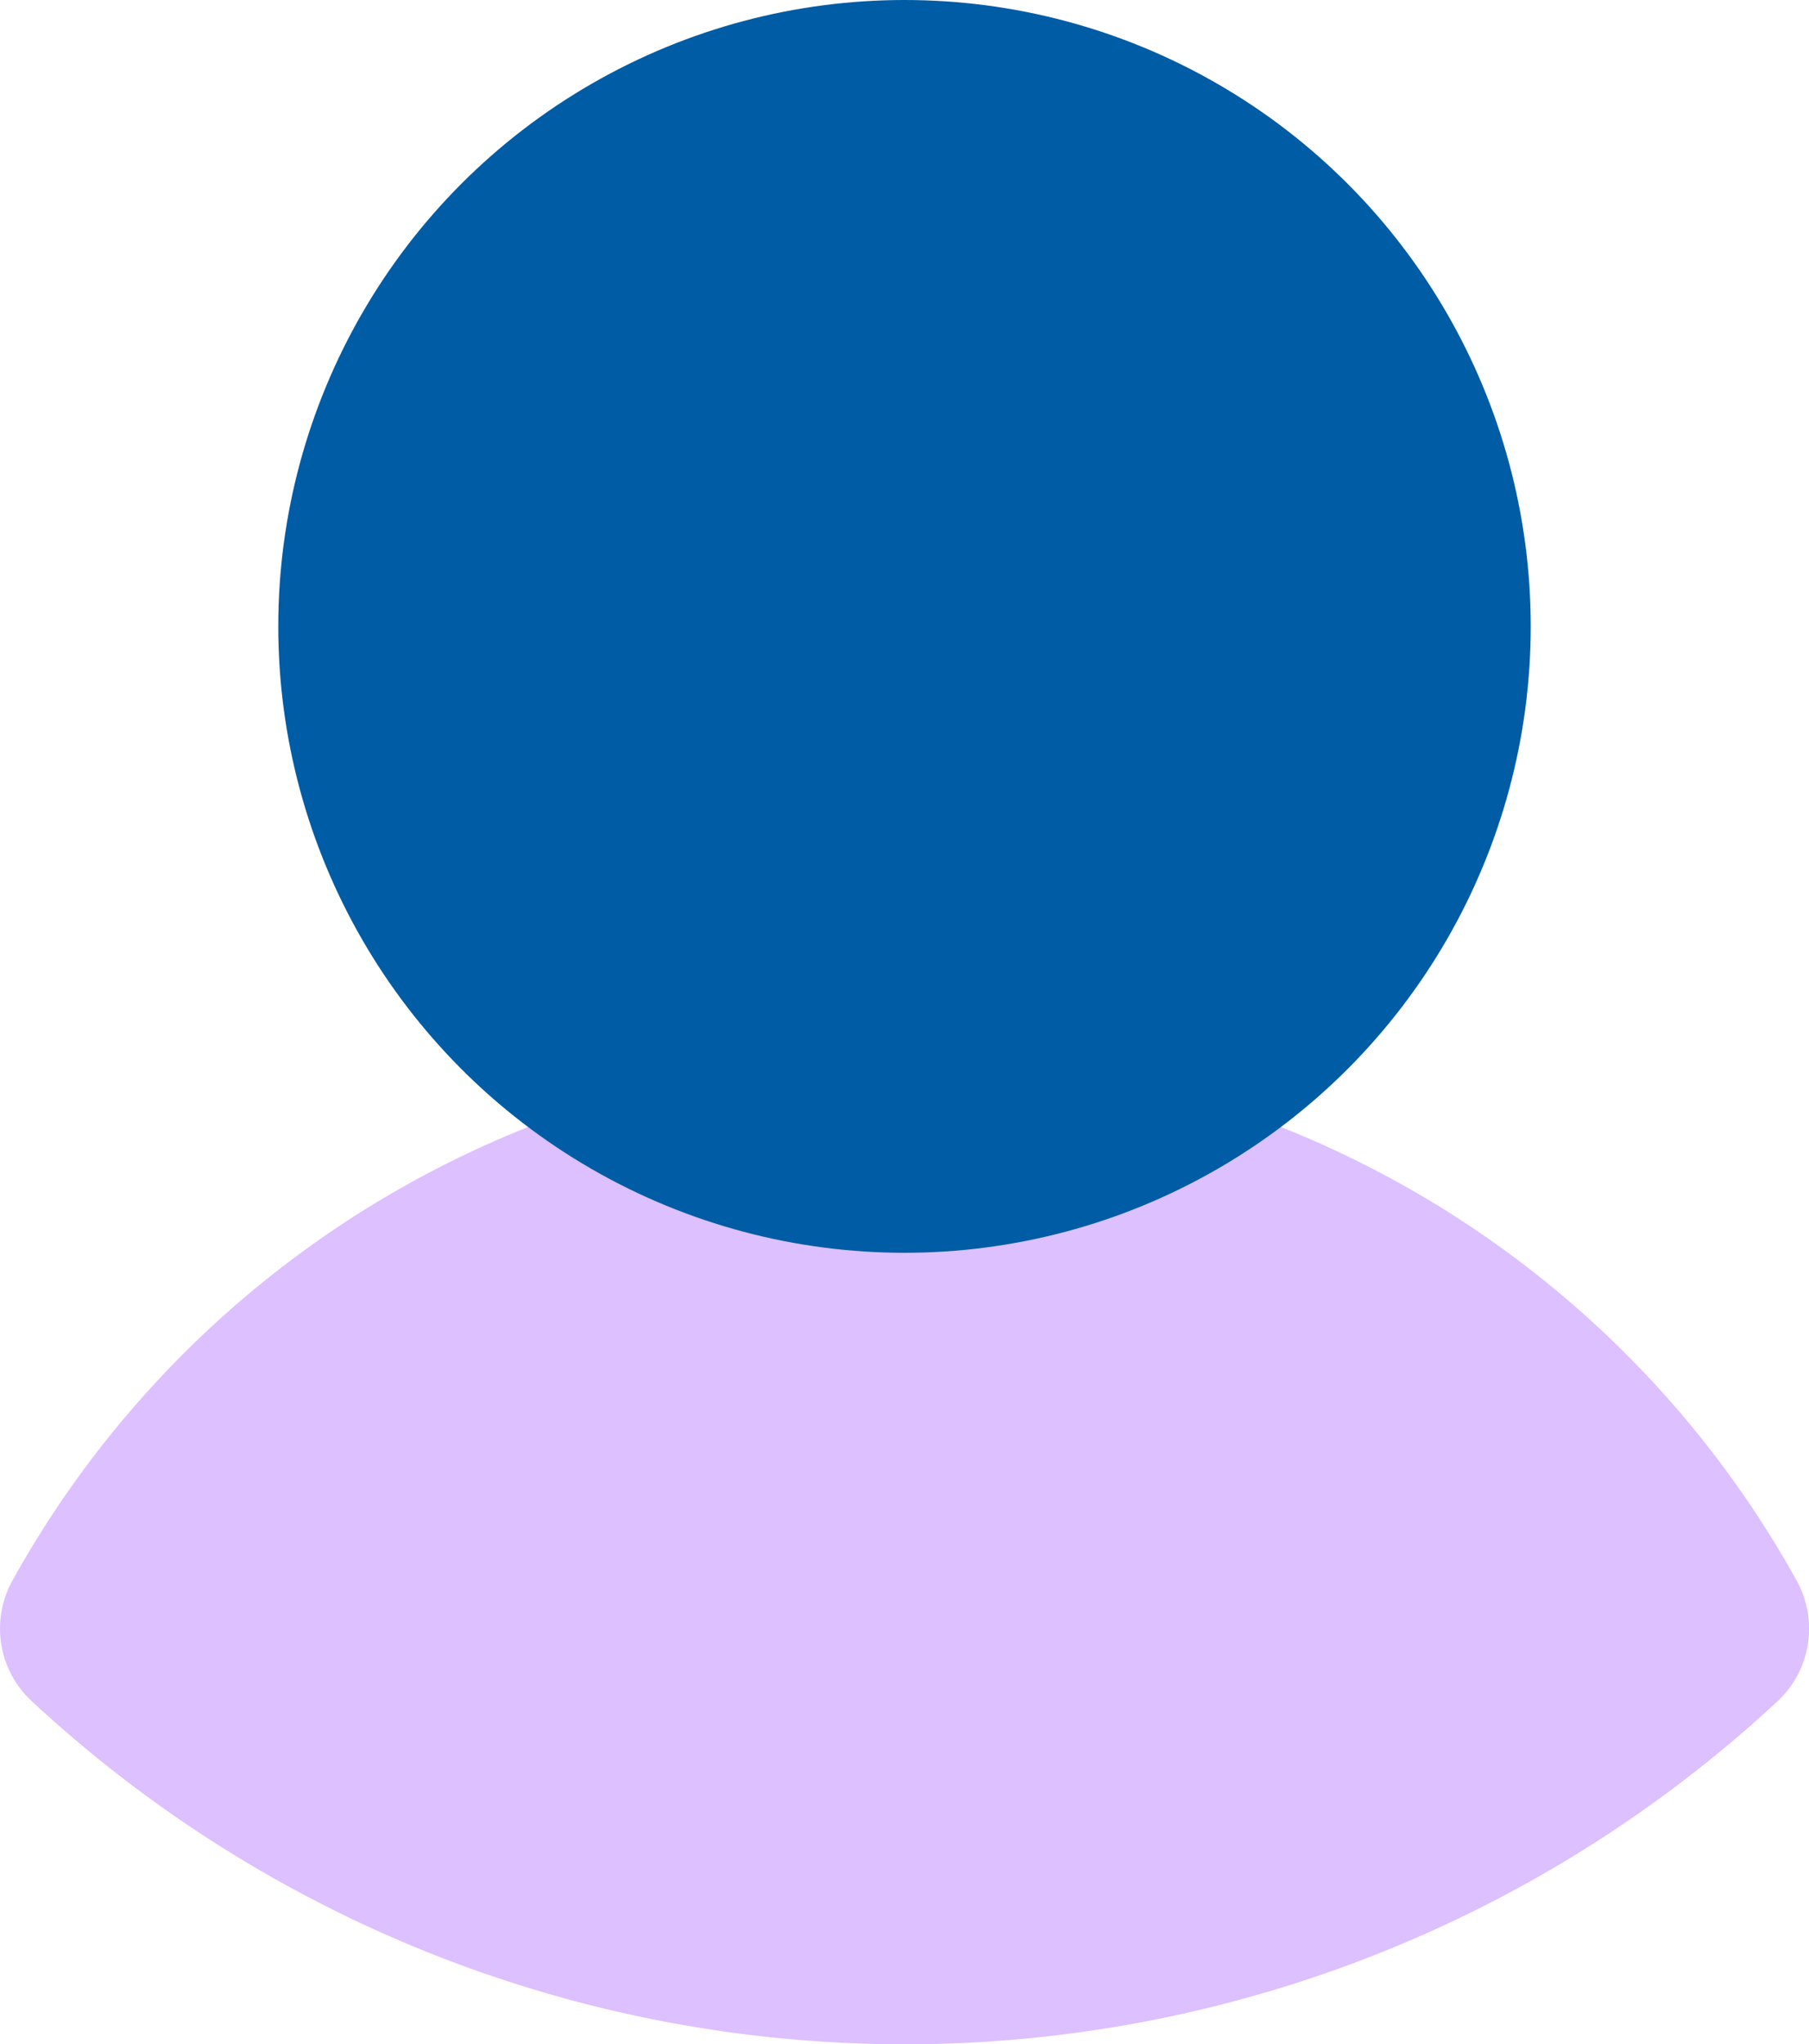 <?xml version="1.0" encoding="UTF-8"?> <svg xmlns="http://www.w3.org/2000/svg" width="21.238" height="23.992" viewBox="0 0 21.238 23.992"><g id="user-profile-7842568" transform="translate(-5.139 -6.25)"><path id="Path_63" data-name="Path 63" d="M26.233,20.42a11.976,11.976,0,0,0-20.949,0,1.16,1.16,0,0,0,.226,1.412,15.053,15.053,0,0,0,20.5,0A1.163,1.163,0,0,0,26.233,20.42Z" transform="translate(0 4.383)" fill="#ddc0ff"></path><circle id="Ellipse_11" data-name="Ellipse 11" cx="7.352" cy="7.352" r="7.352" transform="translate(8.406 6.25)" fill="#005ca4"></circle></g></svg> 